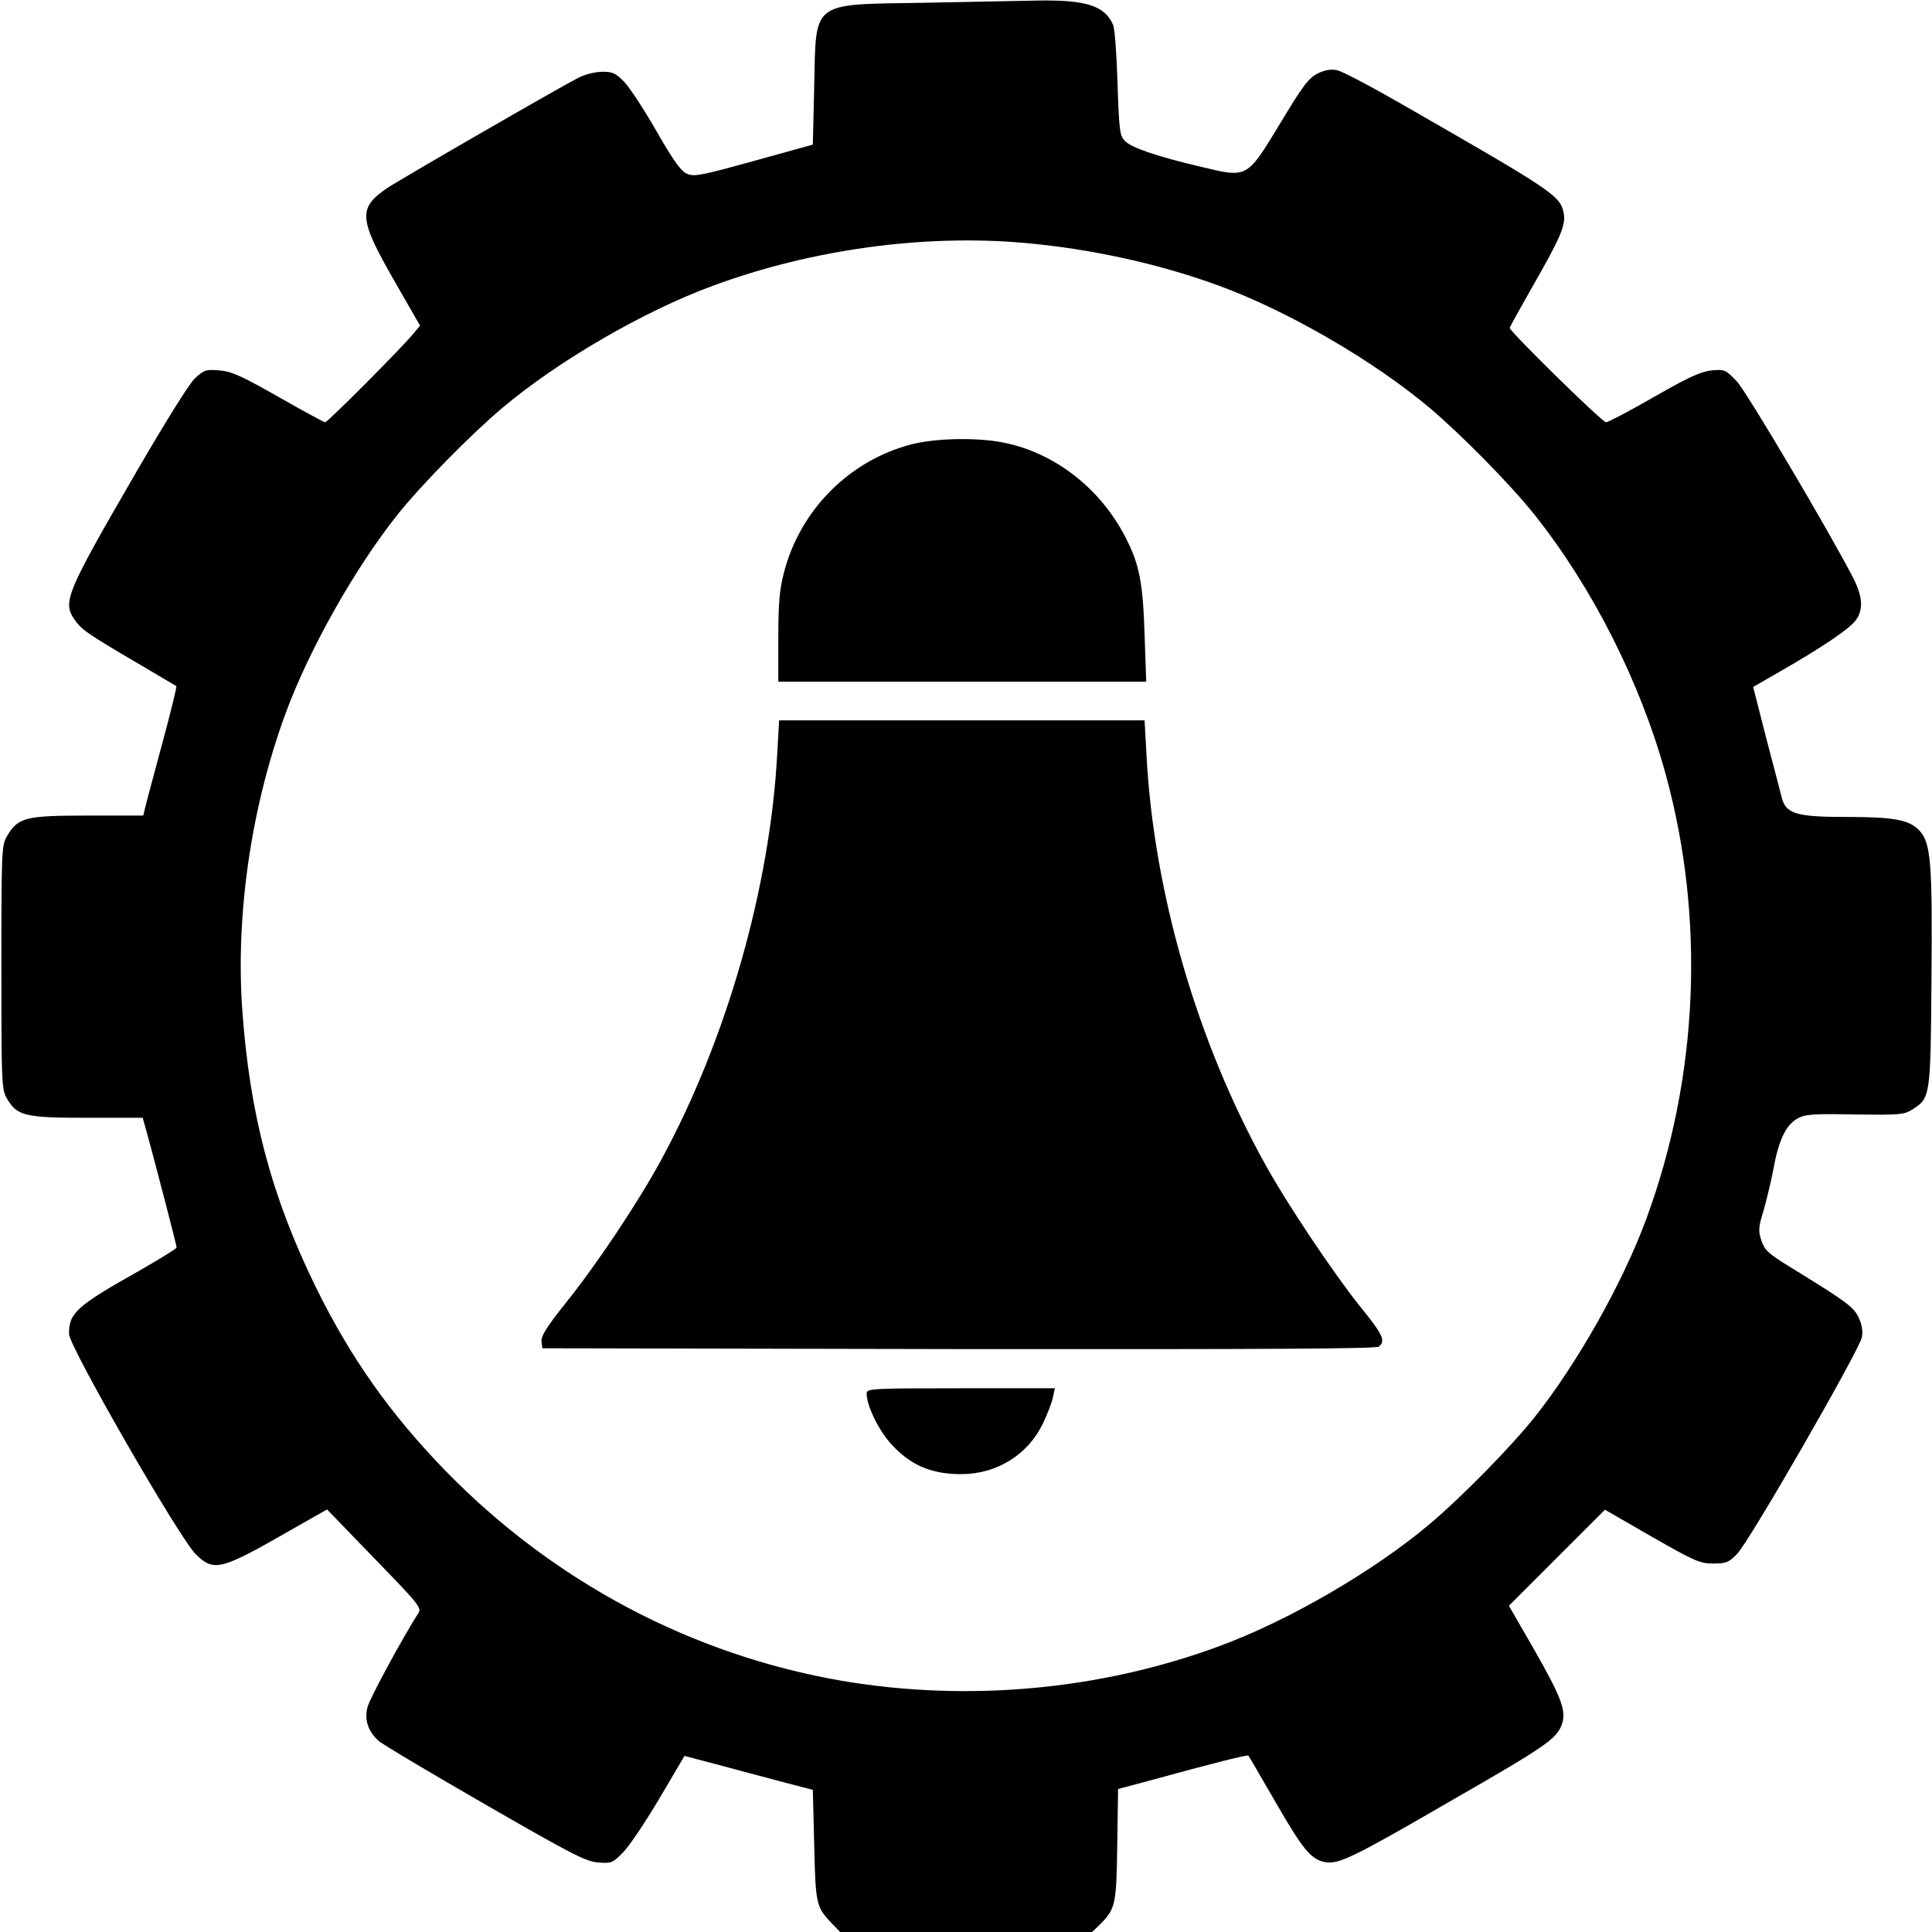 <?xml version="1.0" standalone="no"?>
<!DOCTYPE svg PUBLIC "-//W3C//DTD SVG 20010904//EN"
 "http://www.w3.org/TR/2001/REC-SVG-20010904/DTD/svg10.dtd">
<svg version="1.0" xmlns="http://www.w3.org/2000/svg"
 width="700pt" height="700pt" viewBox="0 0 700 700"
 preserveAspectRatio="xMidYMid meet">
<g transform="translate(0,700) scale(0.1,-0.1)"
fill="#000000" stroke="none">
<path d="M3350 6990 c-415 -7 -393 11 -400 -304 l-5 -210 -213 -59 c-188 -52
-216 -58 -242 -47 -22 9 -48 44 -111 154 -44 77 -97 158 -117 179 -31 32 -42
37 -79 37 -25 0 -62 -9 -86 -21 -69 -35 -649 -370 -695 -401 -105 -72 -102
-110 23 -329 l97 -169 -27 -32 c-44 -53 -308 -318 -317 -318 -4 0 -80 41 -169
92 -134 76 -169 92 -214 96 -49 4 -55 2 -89 -29 -21 -20 -107 -158 -212 -339
-253 -436 -267 -470 -226 -532 25 -38 50 -55 217 -153 83 -49 152 -90 154 -91
2 -2 -21 -97 -52 -211 -31 -115 -59 -219 -62 -233 l-6 -25 -202 0 c-228 0
-251 -7 -292 -75 -19 -34 -20 -50 -20 -475 0 -424 1 -441 20 -475 37 -63 64
-70 291 -70 l201 0 16 -57 c31 -113 107 -405 107 -413 0 -4 -62 -42 -137 -85
-227 -128 -253 -152 -253 -228 0 -45 402 -744 460 -799 66 -64 89 -58 350 92
l125 71 172 -178 c163 -168 172 -179 158 -199 -50 -77 -175 -306 -183 -338
-13 -45 1 -88 39 -123 13 -12 186 -115 384 -229 316 -182 366 -208 411 -212
49 -4 54 -2 90 35 22 21 81 109 132 195 l92 156 133 -35 c72 -20 177 -47 232
-62 l100 -26 5 -200 c5 -215 7 -224 63 -283 l31 -32 457 0 456 0 28 27 c57 57
60 72 63 289 l3 202 112 30 c237 65 357 95 360 91 2 -2 44 -74 93 -159 104
-181 134 -218 186 -227 50 -8 101 17 465 228 329 189 369 217 390 266 20 50 5
95 -99 277 l-91 158 174 174 174 174 170 -98 c156 -89 174 -97 222 -97 47 0
57 4 87 35 43 43 443 738 452 785 4 24 0 46 -12 72 -19 39 -46 58 -254 186
-73 45 -87 58 -98 92 -12 36 -11 48 8 110 11 39 27 105 35 147 19 107 46 162
87 185 29 16 54 18 208 15 160 -2 178 -1 207 17 67 42 68 44 71 468 4 428 -2
500 -44 544 -37 39 -92 49 -266 49 -175 0 -215 11 -231 65 -4 17 -30 115 -57
218 l-48 188 99 57 c150 86 251 154 273 185 28 38 25 86 -10 154 -93 179 -385
672 -421 711 -41 43 -44 44 -91 40 -39 -4 -83 -24 -209 -96 -88 -51 -167 -92
-174 -92 -14 0 -349 329 -349 342 0 3 35 66 77 140 107 186 126 231 119 274
-13 65 -30 77 -586 396 -113 65 -219 121 -237 124 -22 4 -45 0 -70 -13 -32
-16 -54 -46 -134 -179 -122 -201 -118 -199 -285 -159 -158 37 -253 69 -278 94
-19 20 -21 35 -27 209 -3 103 -10 198 -16 212 -30 69 -98 91 -272 88 -58 -1
-243 -5 -411 -8z m360 -870 c241 -21 491 -76 706 -155 251 -92 561 -272 764
-443 115 -97 293 -278 380 -387 211 -266 383 -606 475 -940 144 -524 119
-1098 -70 -1611 -85 -231 -250 -524 -405 -719 -87 -109 -265 -290 -380 -387
-203 -171 -513 -351 -764 -443 -431 -159 -910 -202 -1365 -125 -545 94 -1045
359 -1437 761 -201 207 -344 410 -469 664 -161 328 -240 626 -267 1003 -25
346 32 739 157 1078 85 231 250 524 405 719 87 109 265 290 380 387 203 171
513 351 764 443 355 131 761 187 1126 155z"/>
<path d="M3302 5390 c-226 -59 -404 -239 -462 -466 -16 -61 -20 -111 -20 -236
l0 -158 666 0 667 0 -6 173 c-6 186 -19 252 -67 346 -89 177 -253 307 -437
346 -96 21 -252 18 -341 -5z"/>
<path d="M2816 4268 c-26 -483 -183 -1033 -419 -1468 -82 -152 -236 -383 -348
-522 -68 -85 -89 -119 -87 -138 l3 -25 1509 -3 c1107 -1 1512 1 1522 9 25 21
15 43 -67 144 -97 121 -265 372 -343 513 -248 445 -406 989 -432 1486 l-7 126
-662 0 -662 0 -7 -122z"/>
<path d="M3140 1950 c0 -42 43 -131 87 -180 71 -79 148 -112 259 -111 127 1
239 71 293 184 16 34 33 77 36 95 l7 32 -341 0 c-332 0 -341 -1 -341 -20z"/>
</g>
</svg>
